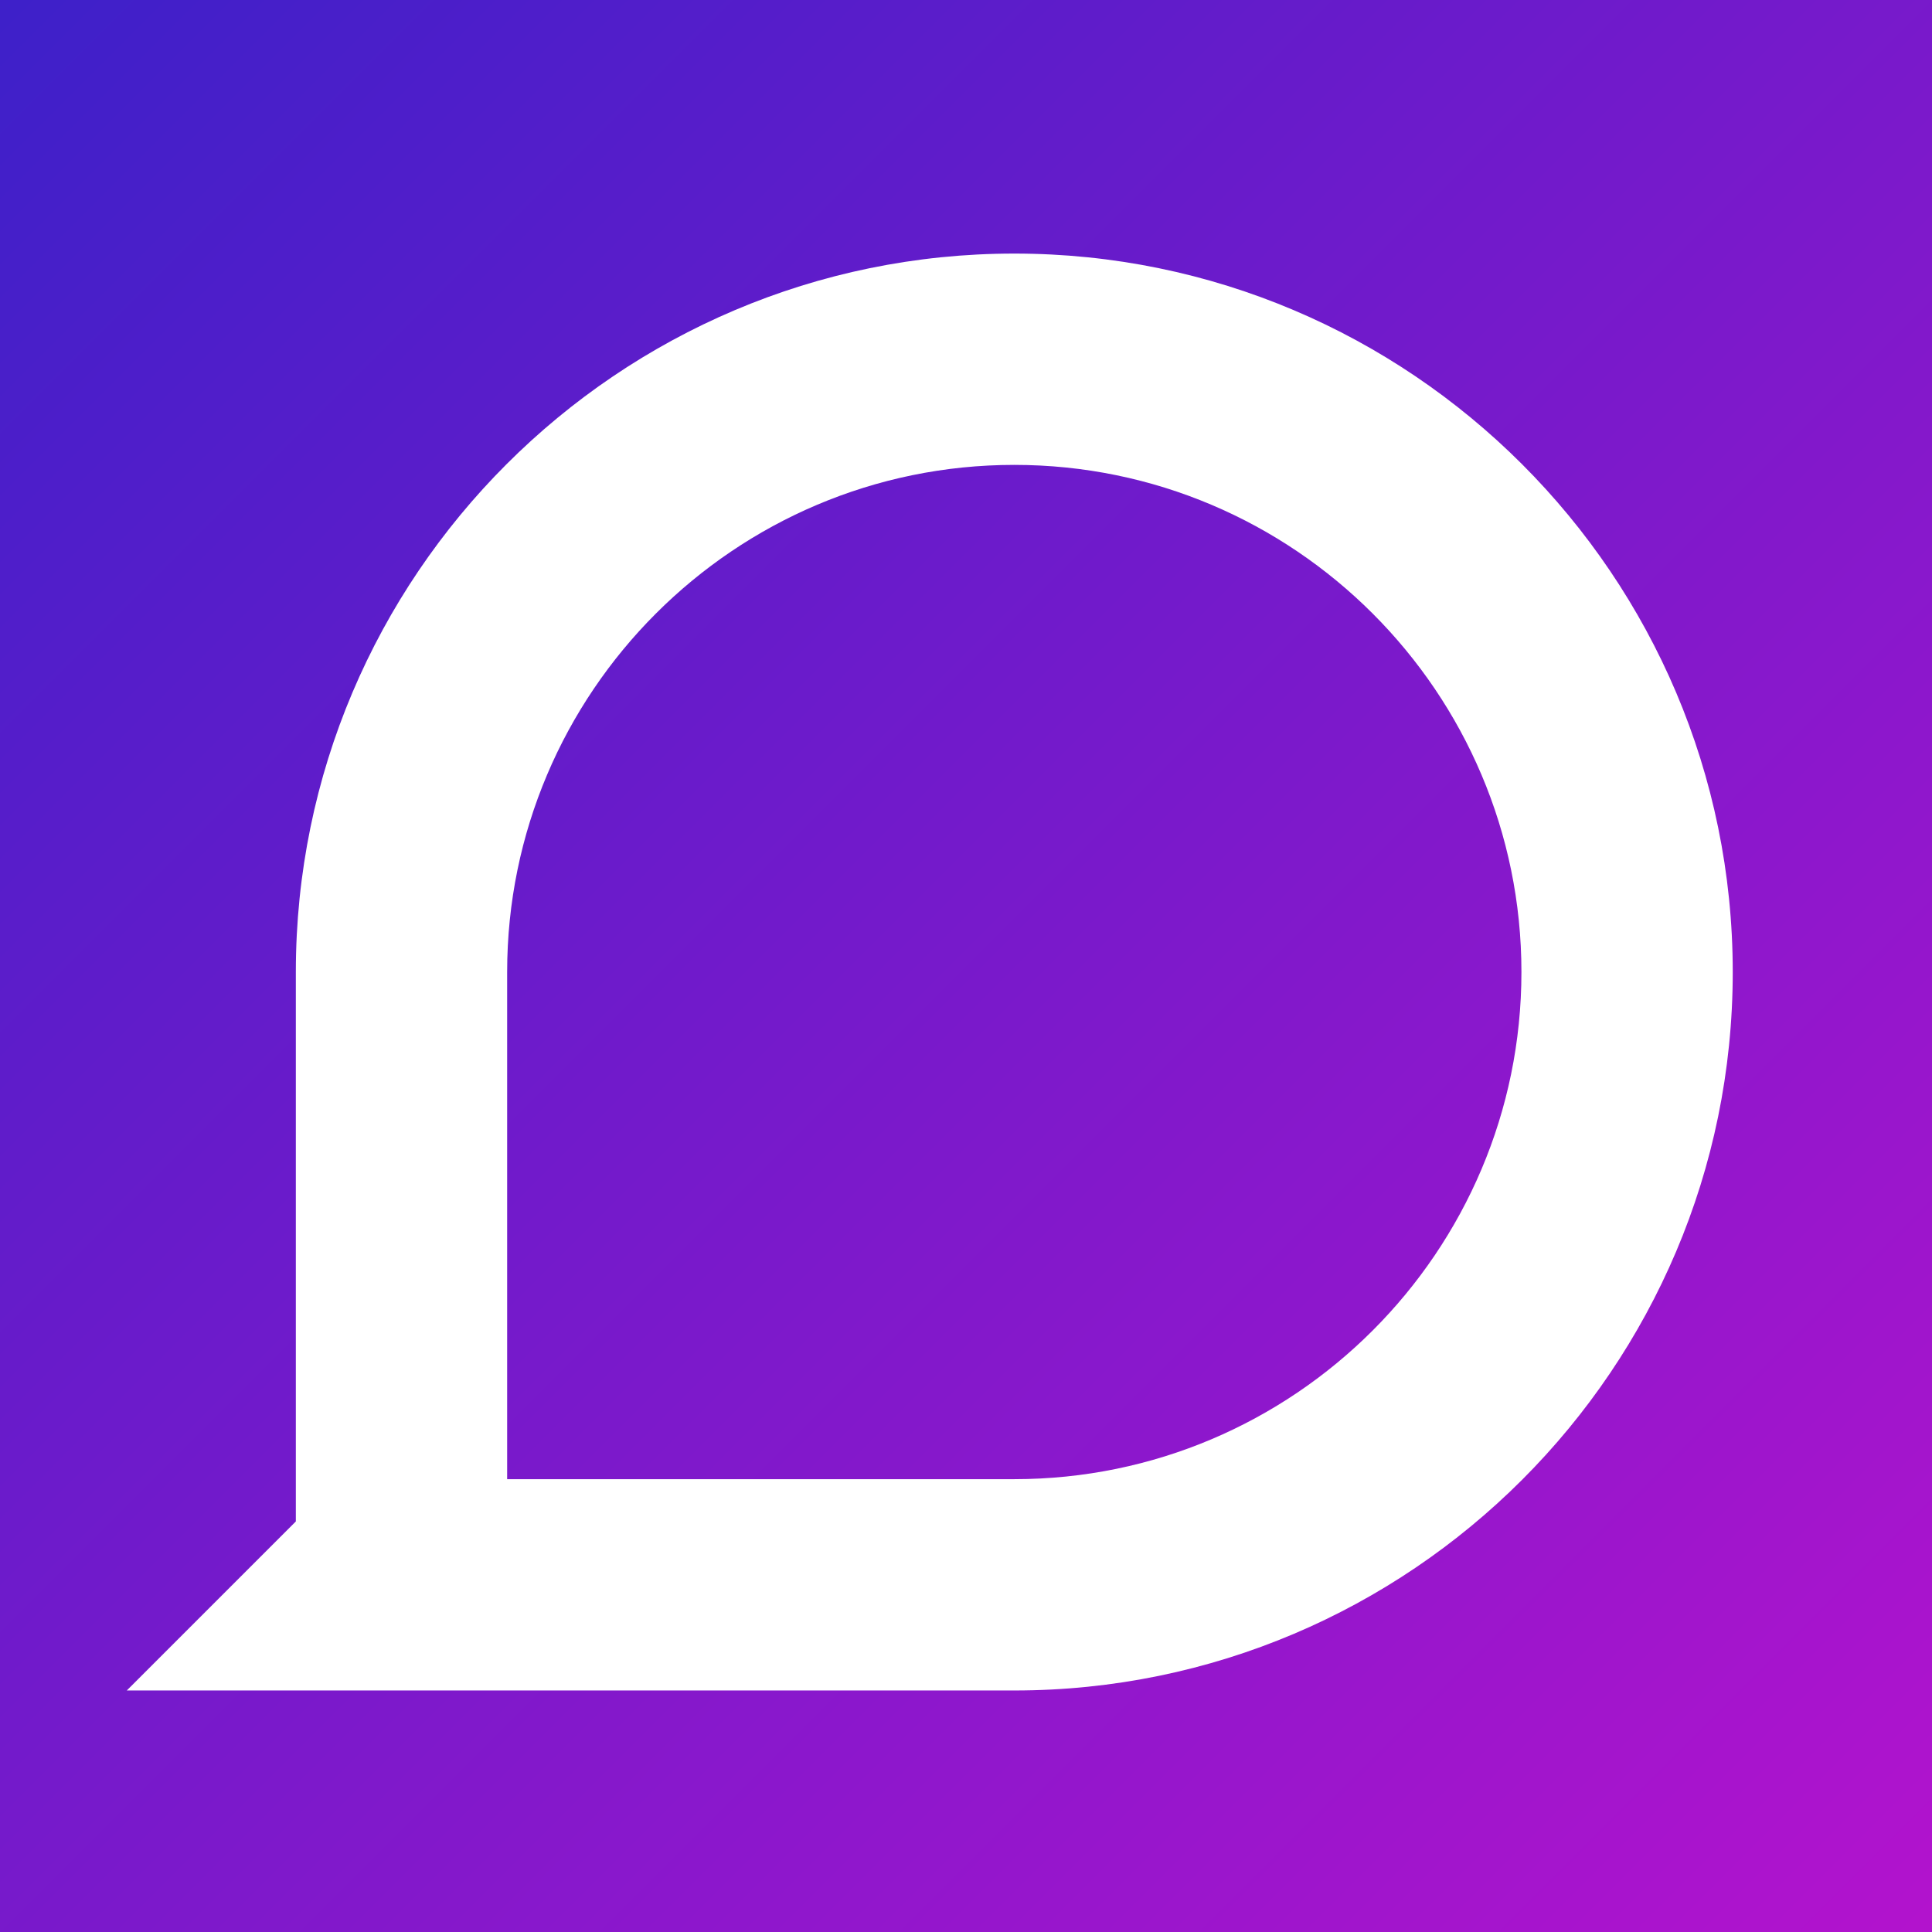 <svg xmlns="http://www.w3.org/2000/svg" width="200" height="200" viewBox="0 0 200 200">
  <rect x="0" y="0" width="200" height="200" fill="#808080" stroke="none"/>
  <!-- Hintergrund mit Farbverlauf -->
  <defs>
    <linearGradient id="grad45" x1="0%" y1="0%" x2="100%" y2="100%">
      <stop offset="0%" stop-color="#3d20c9" />
      <stop offset="100%" stop-color="#b313cd" />
    </linearGradient>
  </defs>
  <rect width="200" height="200" fill="url(#grad45)" />

  <!-- Overlay-SVG zentriert und vertikal leicht nach oben versetzt -->
  <g transform="translate(0,0) scale(2.5)">
    <g transform="scale(0.175 -0.175) translate(30 -400)" fill="#ffffff">
      <path d="M 209.996,50.004 H 90 V 170.004 C 90,236.168 143.832,290 209.996,290 c 66.168,0 120,-53.832 120,-119.996 0,-66.168 -53.832,-120 -120,-120 z m 0,289.996 C 116.258,340 40,263.742 40,170.004 V 40.004 L 0,0.004 h 209.996 c 93.742,0 170,76.258 170,170 0,93.738 -76.258,169.996 -170,169.996"/>
    </g>
  </g>
</svg>
